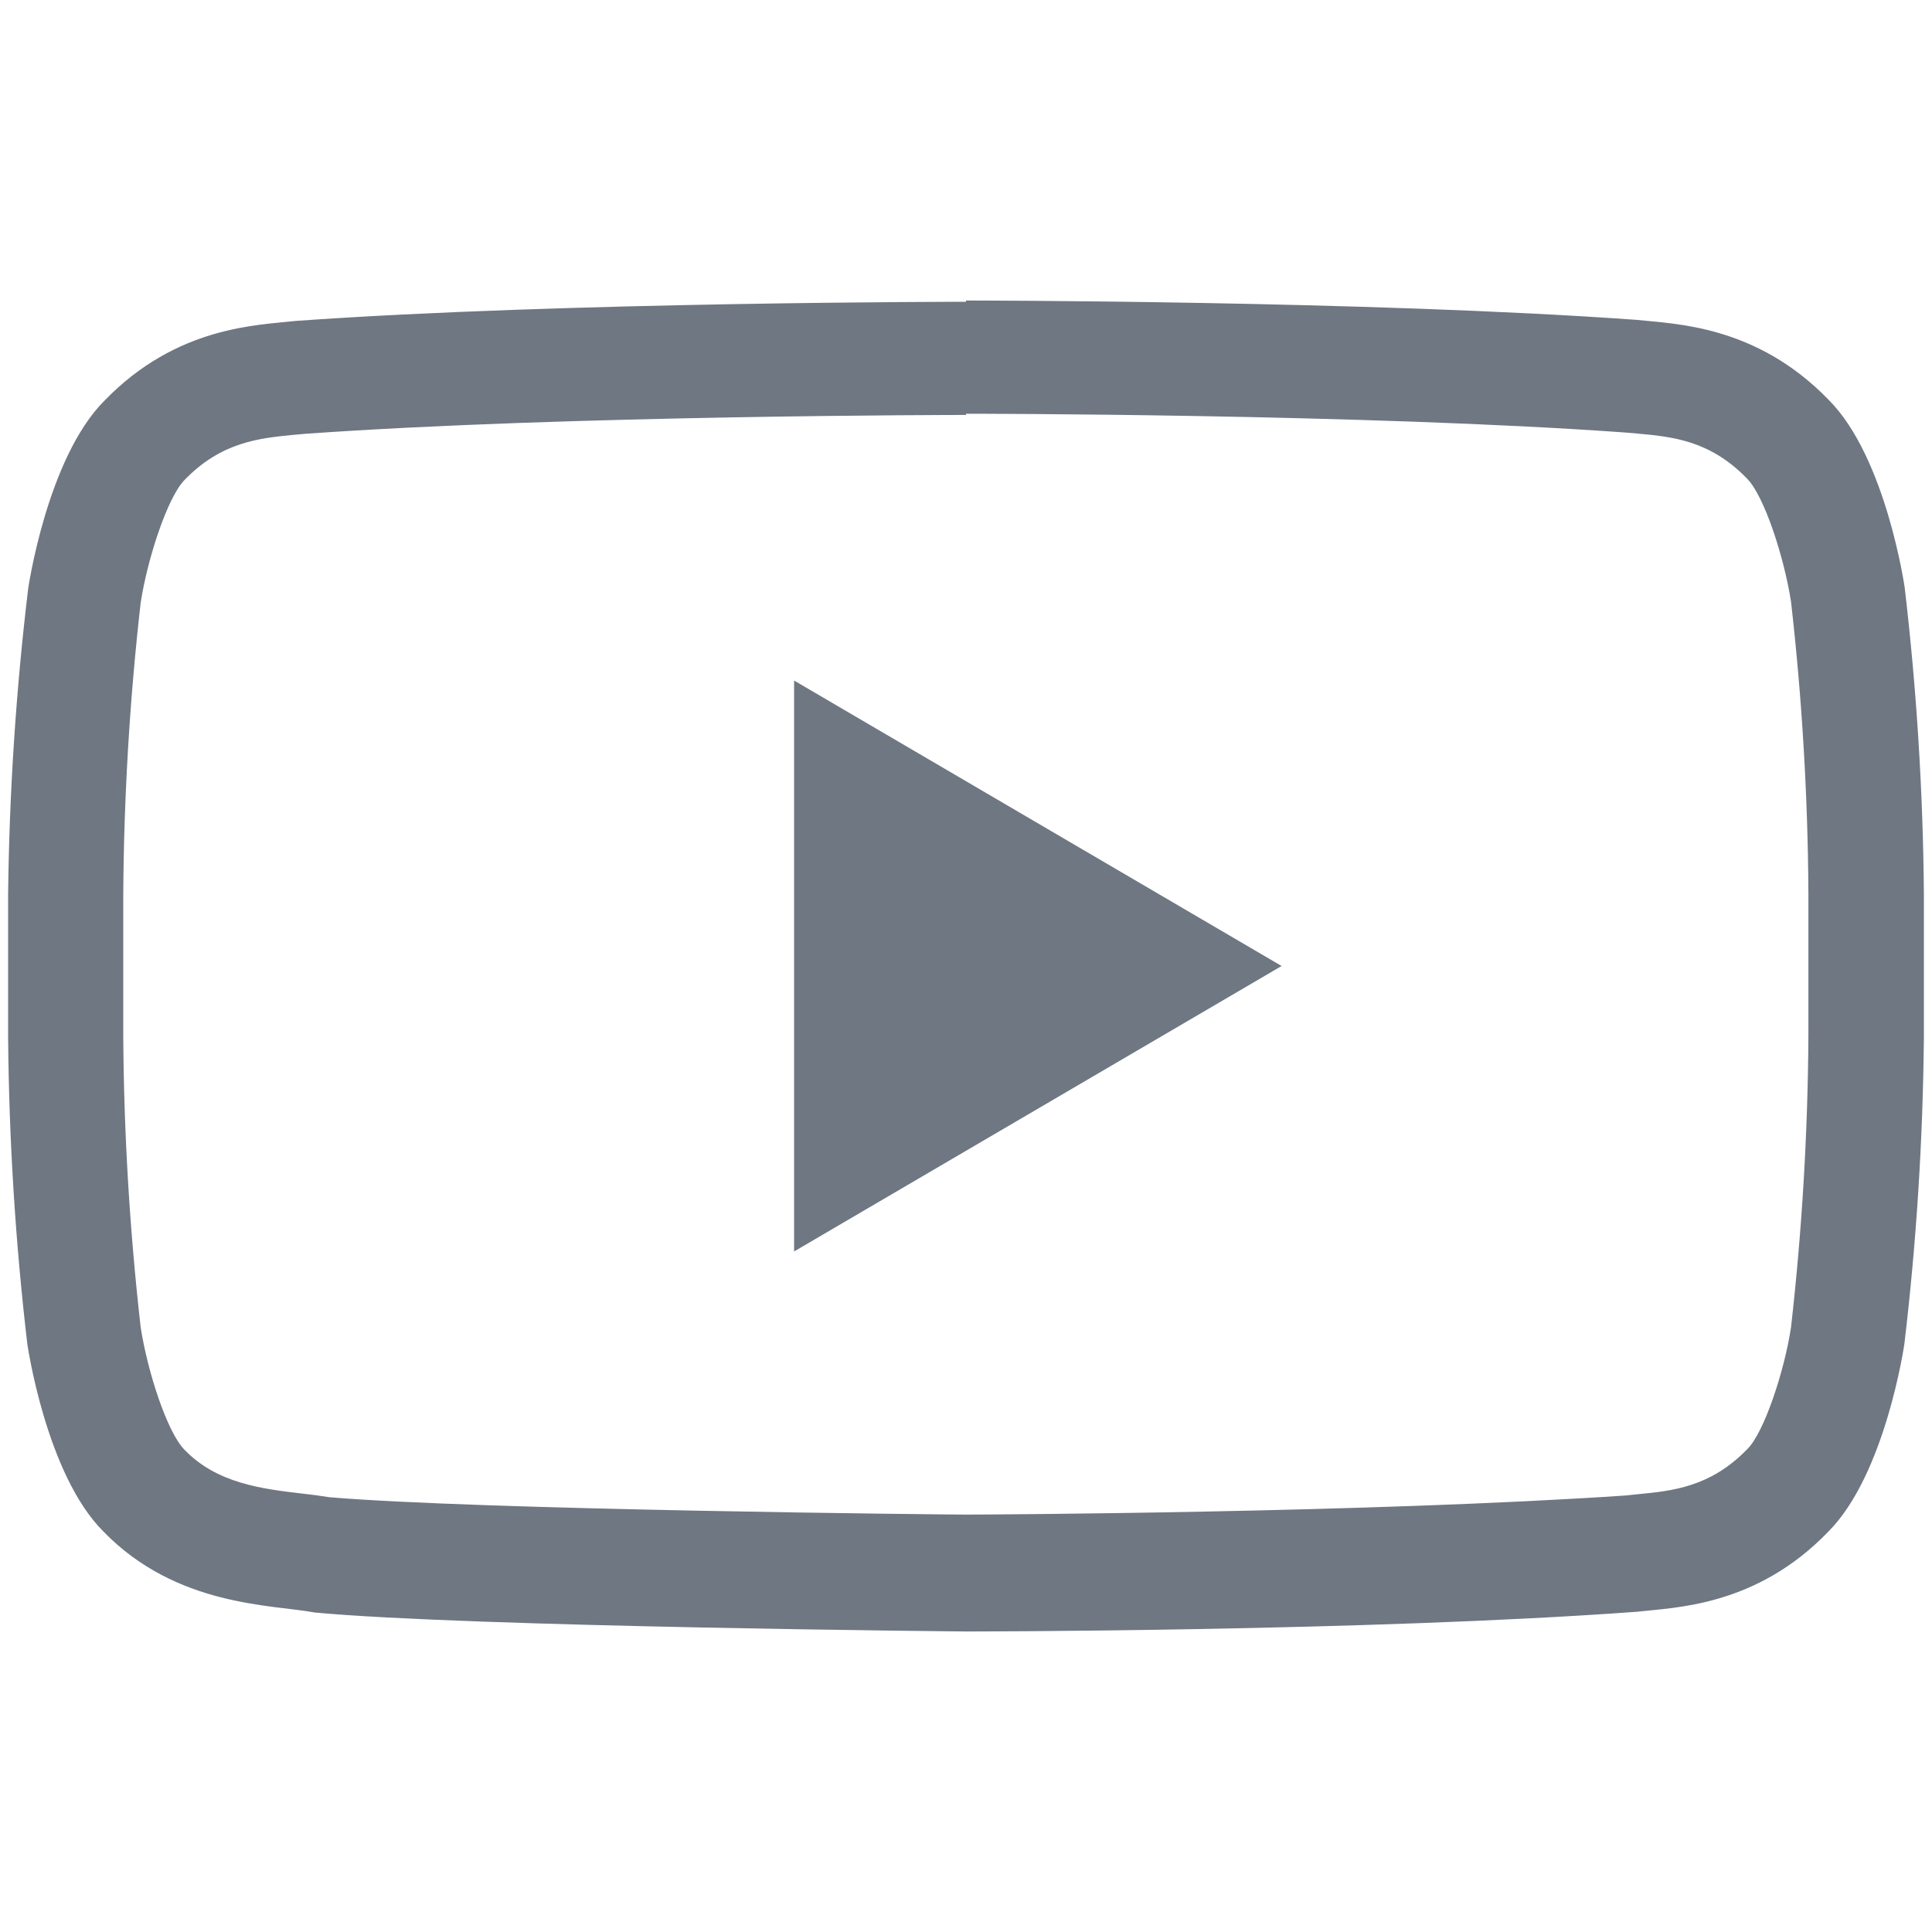 <svg width="40" height="40" viewBox="0 0 40 40" fill="none" xmlns="http://www.w3.org/2000/svg">
<path d="M20 8.566C20.083 8.566 28.265 8.566 33.666 8.956L33.904 8.977C34.625 9.042 35.404 9.118 36.169 9.907C36.529 10.268 36.94 11.544 37.081 12.457C37.309 14.457 37.429 16.468 37.441 18.482V21.453C37.429 23.468 37.308 25.48 37.081 27.482C36.947 28.373 36.525 29.667 36.172 30.006C35.411 30.792 34.614 30.868 33.911 30.936L33.666 30.962C28.358 31.322 20.364 31.358 20.004 31.358C19.589 31.358 9.908 31.261 6.817 30.998C6.634 30.969 6.457 30.944 6.248 30.922C5.426 30.825 4.492 30.713 3.821 30.017C3.461 29.656 3.049 28.383 2.912 27.475C2.685 25.474 2.564 23.463 2.552 21.45V18.507C2.565 16.494 2.685 14.482 2.912 12.482C3.053 11.562 3.471 10.286 3.825 9.933C4.589 9.143 5.386 9.071 6.089 9.002L6.327 8.981C11.736 8.595 19.91 8.591 19.989 8.591H20V8.566ZM20 6.248C20 6.248 11.675 6.248 6.125 6.644C5.35 6.734 3.662 6.742 2.159 8.299C0.973 9.489 0.583 12.19 0.583 12.19C0.331 14.287 0.193 16.395 0.168 18.507V21.478C0.186 23.598 0.318 25.715 0.565 27.821C0.565 27.821 0.951 30.522 2.141 31.708C3.652 33.266 5.631 33.219 6.515 33.385C9.688 33.684 20 33.778 20 33.778C20 33.778 28.333 33.778 33.886 33.37C34.661 33.28 36.352 33.269 37.852 31.712C39.039 30.525 39.428 27.825 39.428 27.825C39.678 25.719 39.812 23.602 39.832 21.482V18.511C39.815 16.391 39.682 14.274 39.435 12.168C39.435 12.168 39.05 9.468 37.86 8.278C36.352 6.72 34.661 6.709 33.893 6.623C28.333 6.222 20 6.222 20 6.222V6.248Z" fill="#6E7782"/>
<path d="M16.441 14.09V25.91L26.534 20L16.441 14.09Z" fill="#6E7782"/>
</svg>
